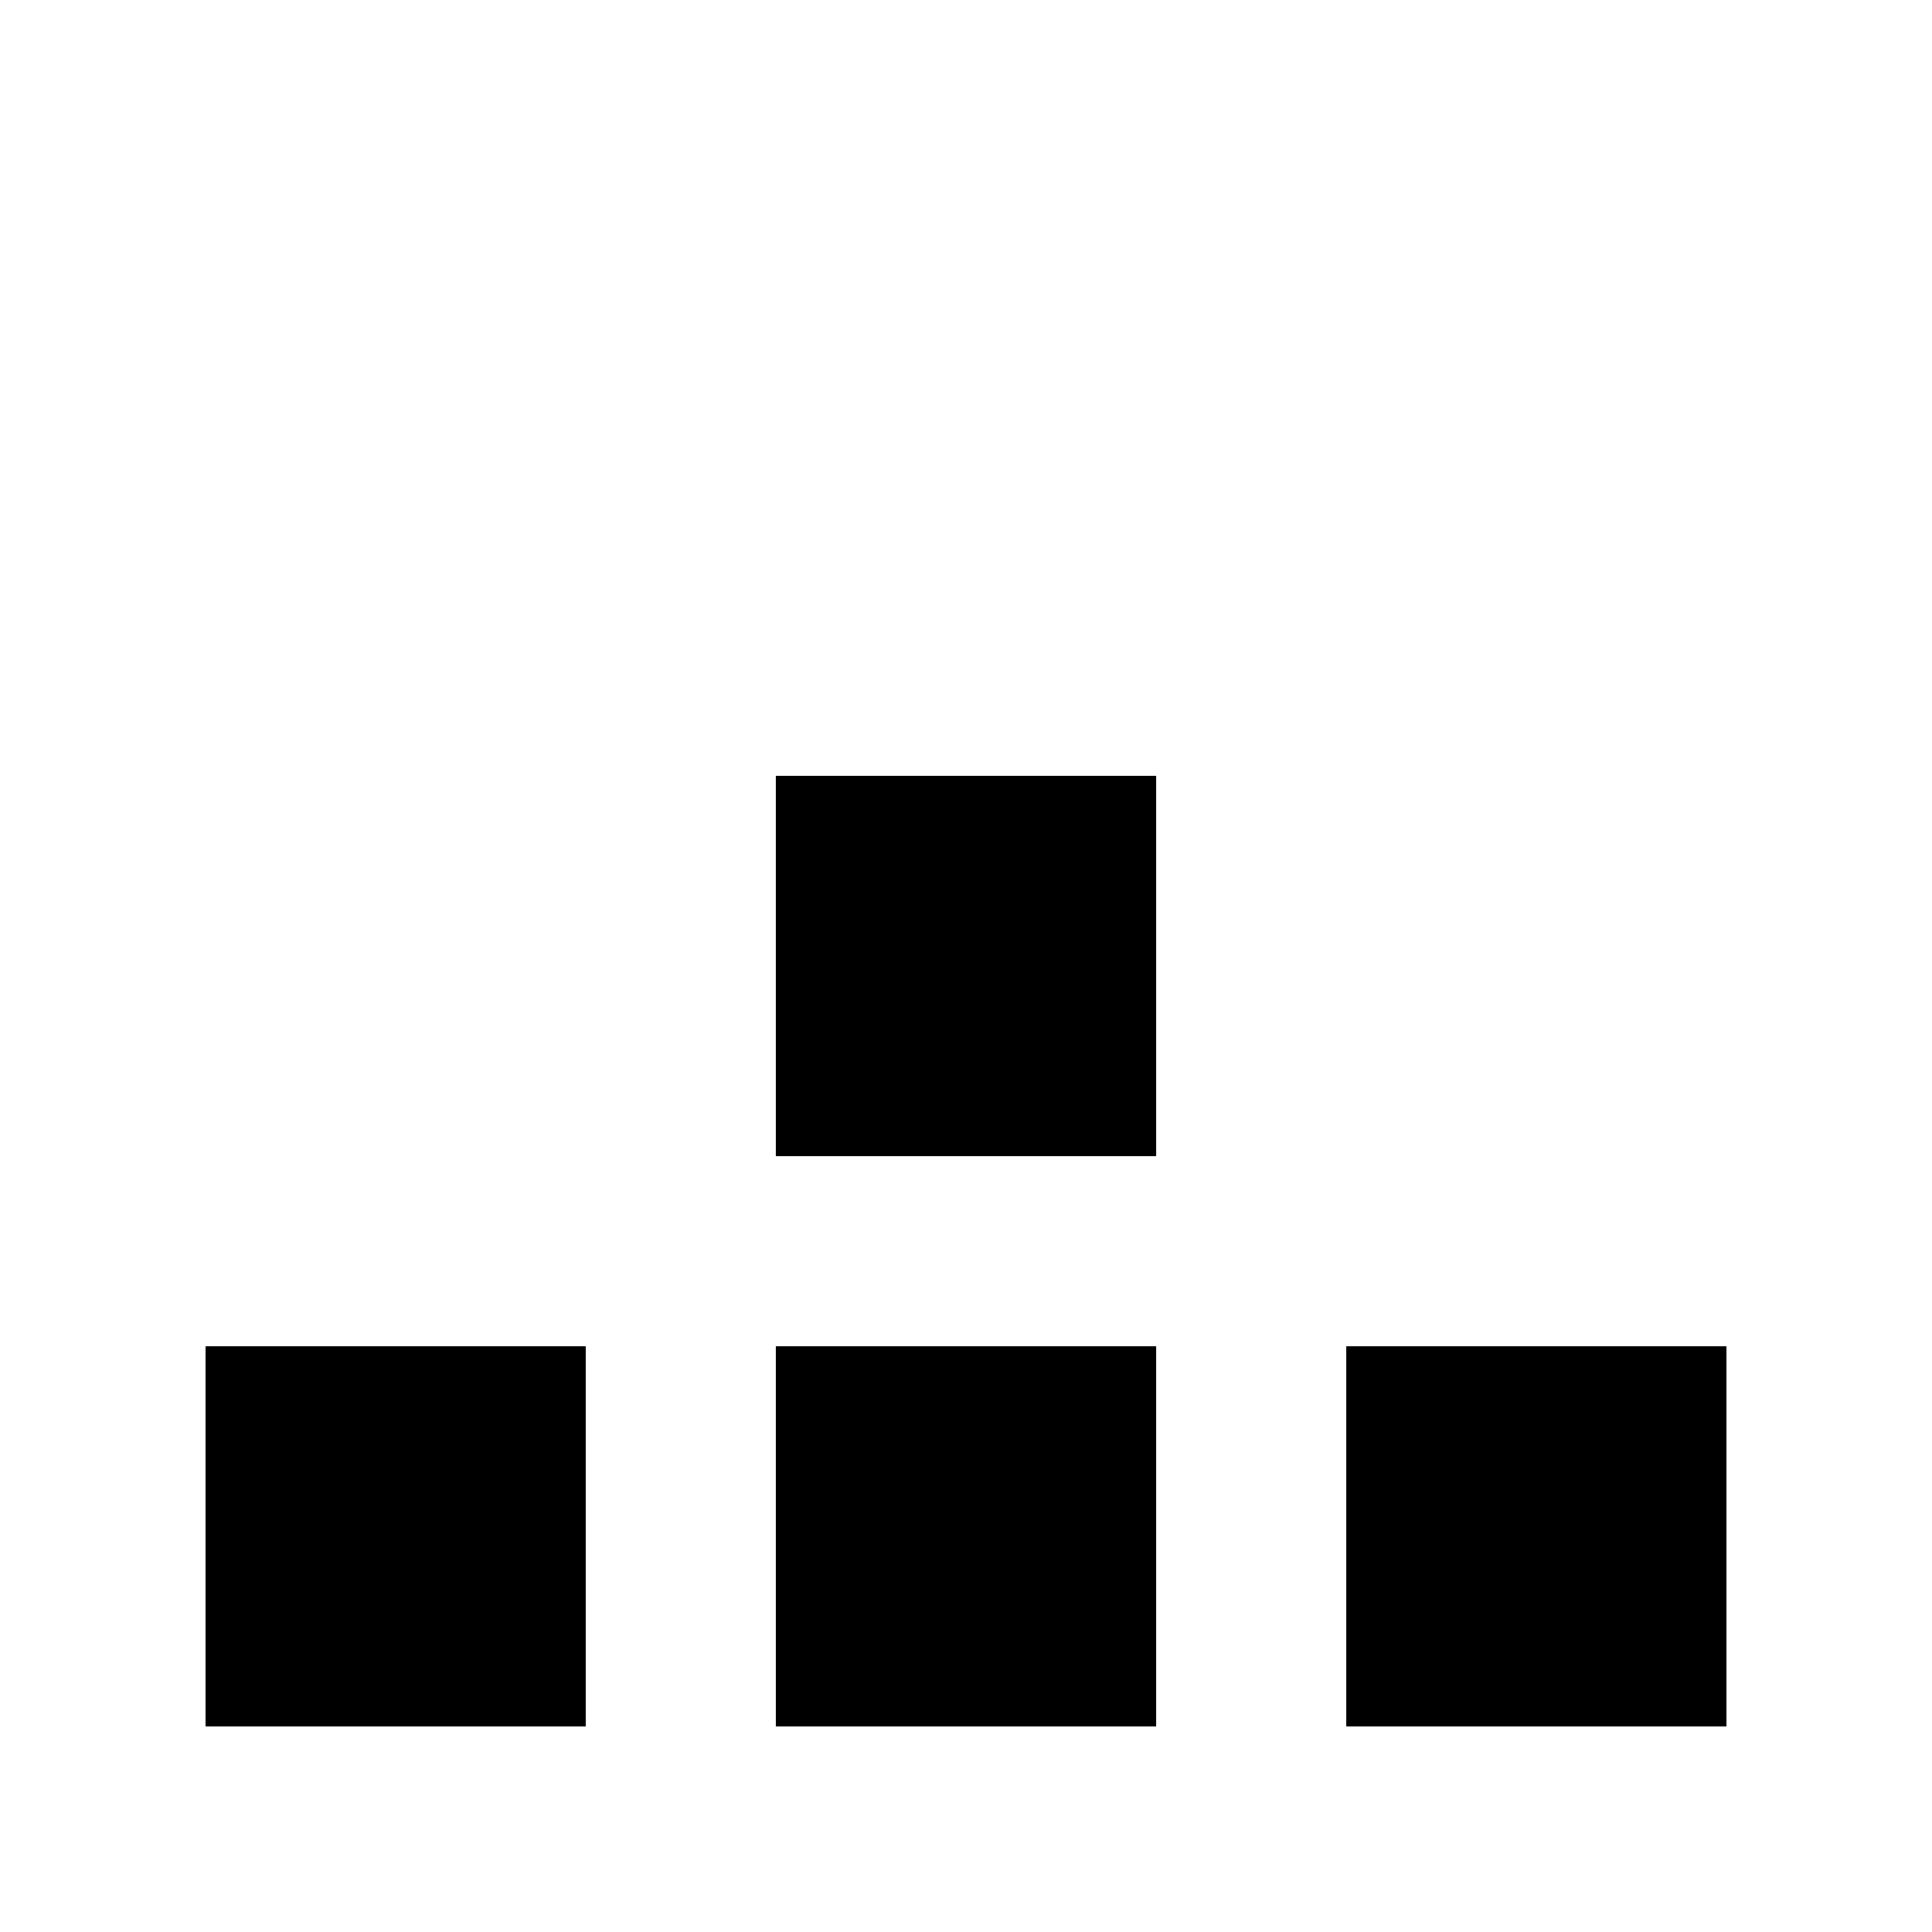 <?xml version="1.0" encoding="UTF-8"?>
<!-- Uploaded to: SVG Repo, www.svgrepo.com, Generator: SVG Repo Mixer Tools -->
<svg fill="#000000" width="800px" height="800px" version="1.1" viewBox="144 144 512 512" xmlns="http://www.w3.org/2000/svg">
 <g>
  <path d="m349.62 500.76h100.76v100.76h-100.76z"/>
  <path d="m198.48 500.76h100.76v100.76h-100.76z"/>
  <path d="m500.76 500.76h100.76v100.76h-100.76z"/>
  <path d="m349.62 349.62h100.76v100.76h-100.76z"/>
 </g>
</svg>